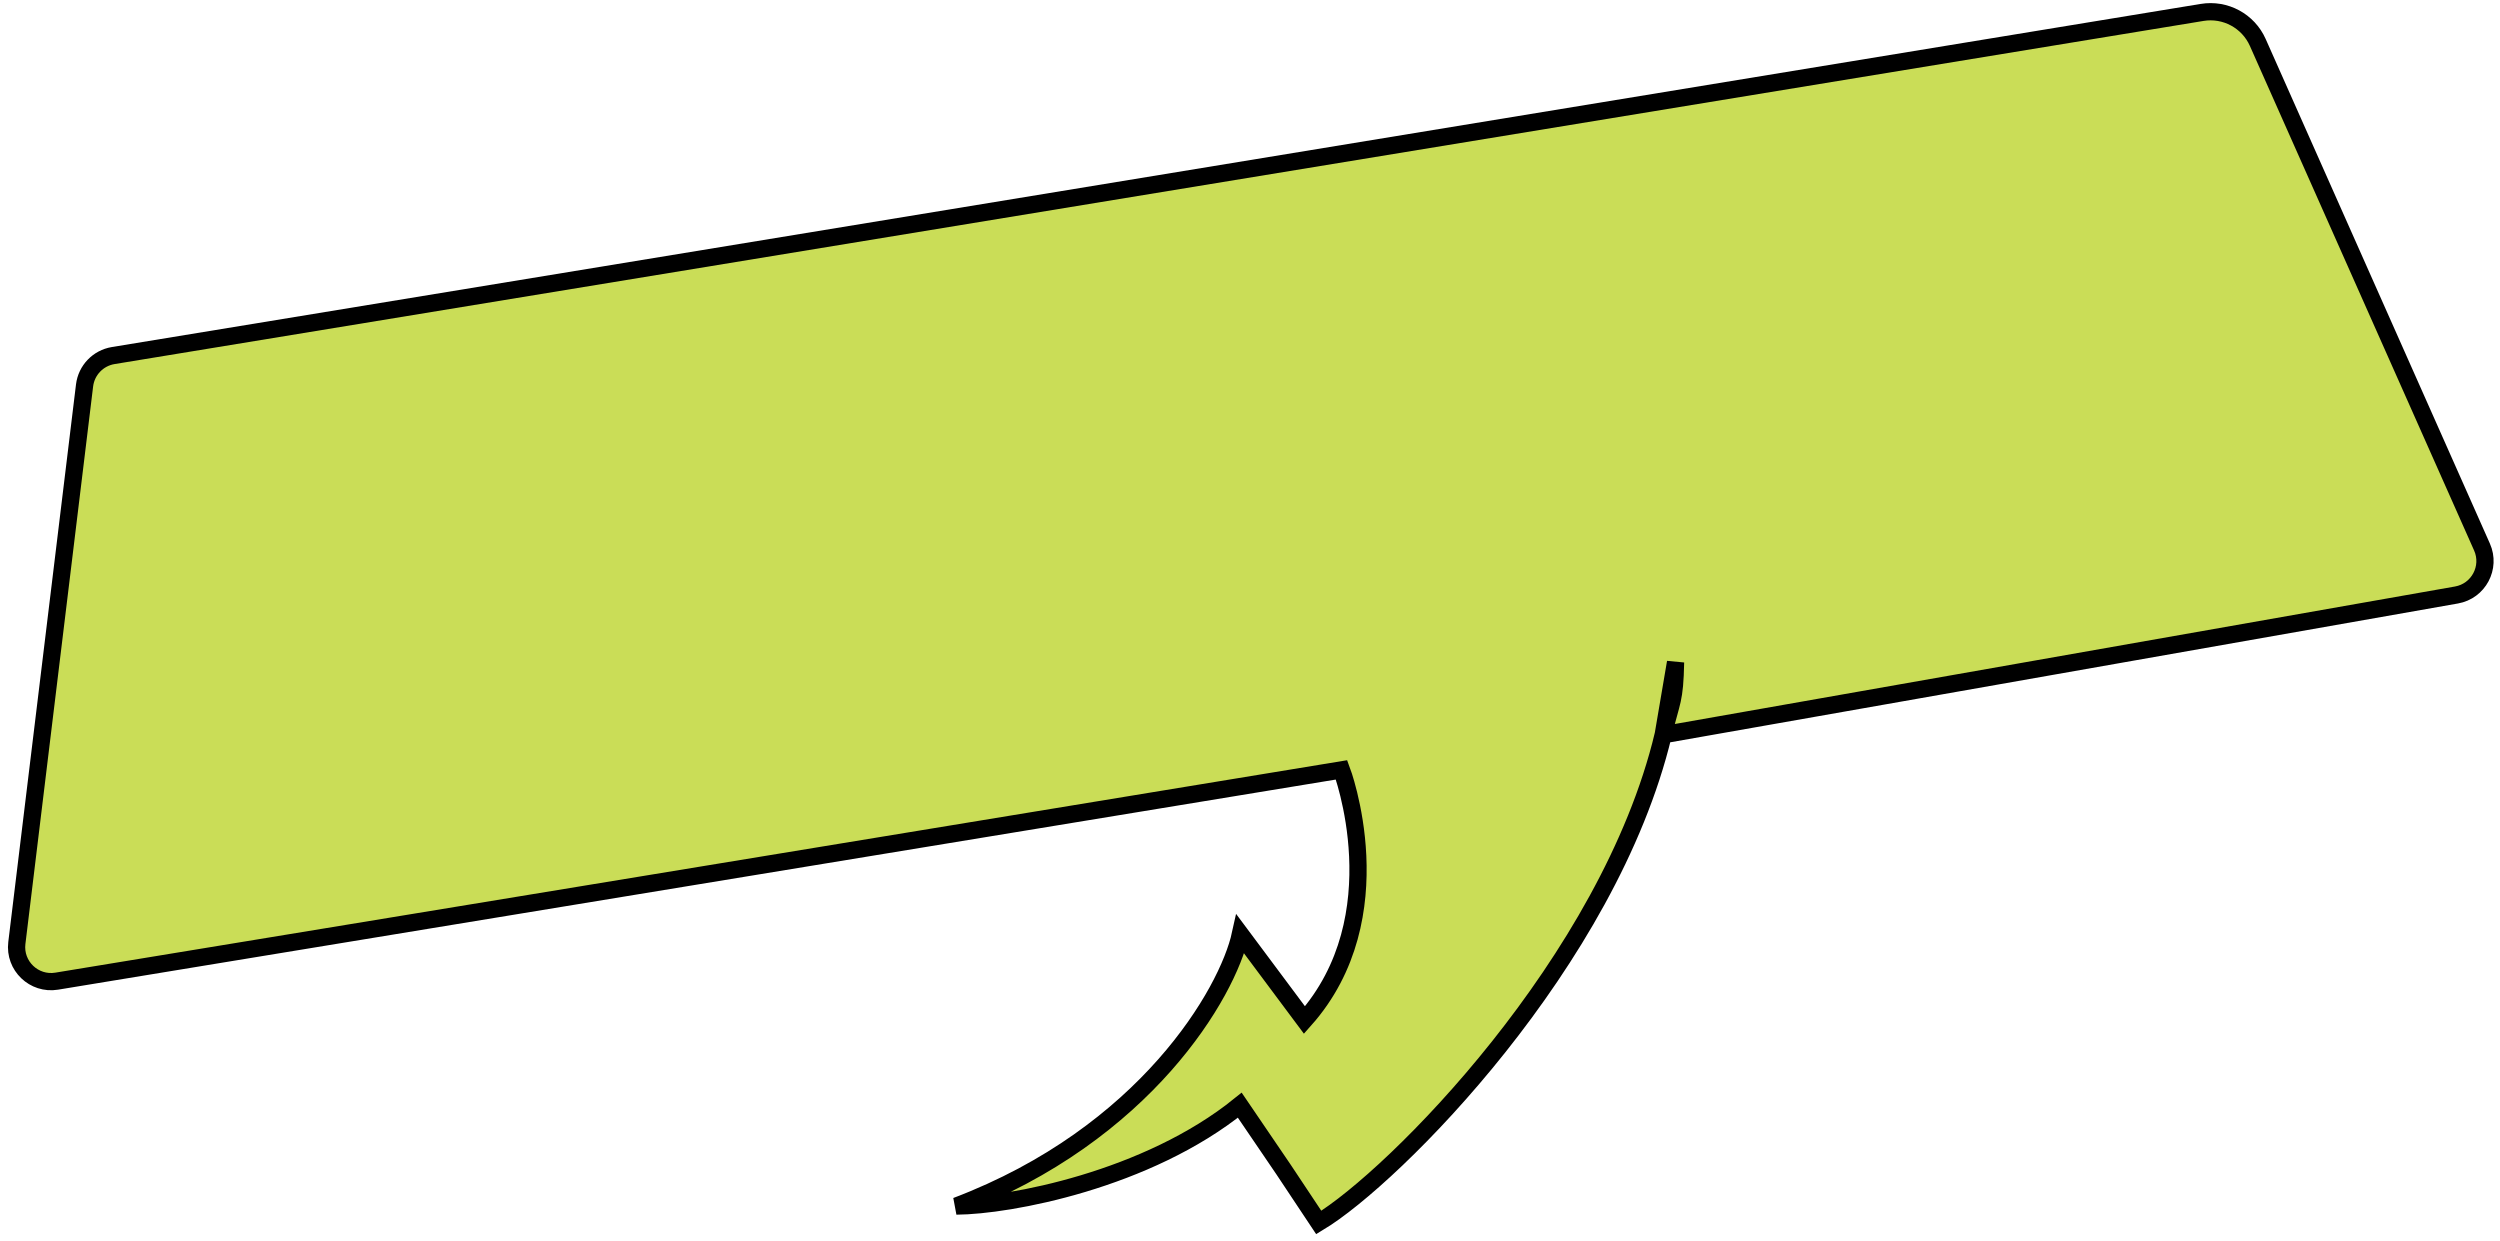 <?xml version="1.0" encoding="UTF-8"?> <svg xmlns="http://www.w3.org/2000/svg" width="290" height="144" viewBox="0 0 290 144" fill="none"><path d="M255.447 1.441L13.131 41.245C11.377 41.533 10.023 42.945 9.809 44.71L1.954 109.386C1.633 112.033 3.943 114.248 6.574 113.815L155.62 89.305C155.62 89.305 162.051 106.283 151.321 118.327L143.891 108.362C142.404 115.153 132.907 131.568 110.937 139.903C117.078 139.868 133.074 136.879 143.814 128.203L148.899 135.678L152.975 141.809C161.696 136.566 186.628 111.533 192.933 85.236L284.951 69.019C287.512 68.567 288.968 65.831 287.912 63.455L261.902 4.925C260.794 2.43 258.141 0.998 255.447 1.441Z" fill="#CADD57"></path><path d="M192.933 85.236C186.628 111.533 161.696 136.566 152.975 141.809L148.899 135.678L143.814 128.203C133.074 136.879 117.078 139.868 110.937 139.903C132.907 131.568 142.404 115.153 143.891 108.362L151.321 118.327C162.051 106.283 155.62 89.305 155.62 89.305L6.574 113.815C3.943 114.248 1.633 112.033 1.954 109.386L9.809 44.71C10.023 42.945 11.377 41.533 13.131 41.245L255.447 1.441C258.141 0.998 260.794 2.43 261.902 4.925L287.912 63.455C288.968 65.831 287.512 68.567 284.951 69.019L192.933 85.236ZM192.933 85.236C193.91 81.162 194.271 81.373 194.364 76.826L192.933 85.236Z" stroke="black" stroke-width="2"></path></svg> 